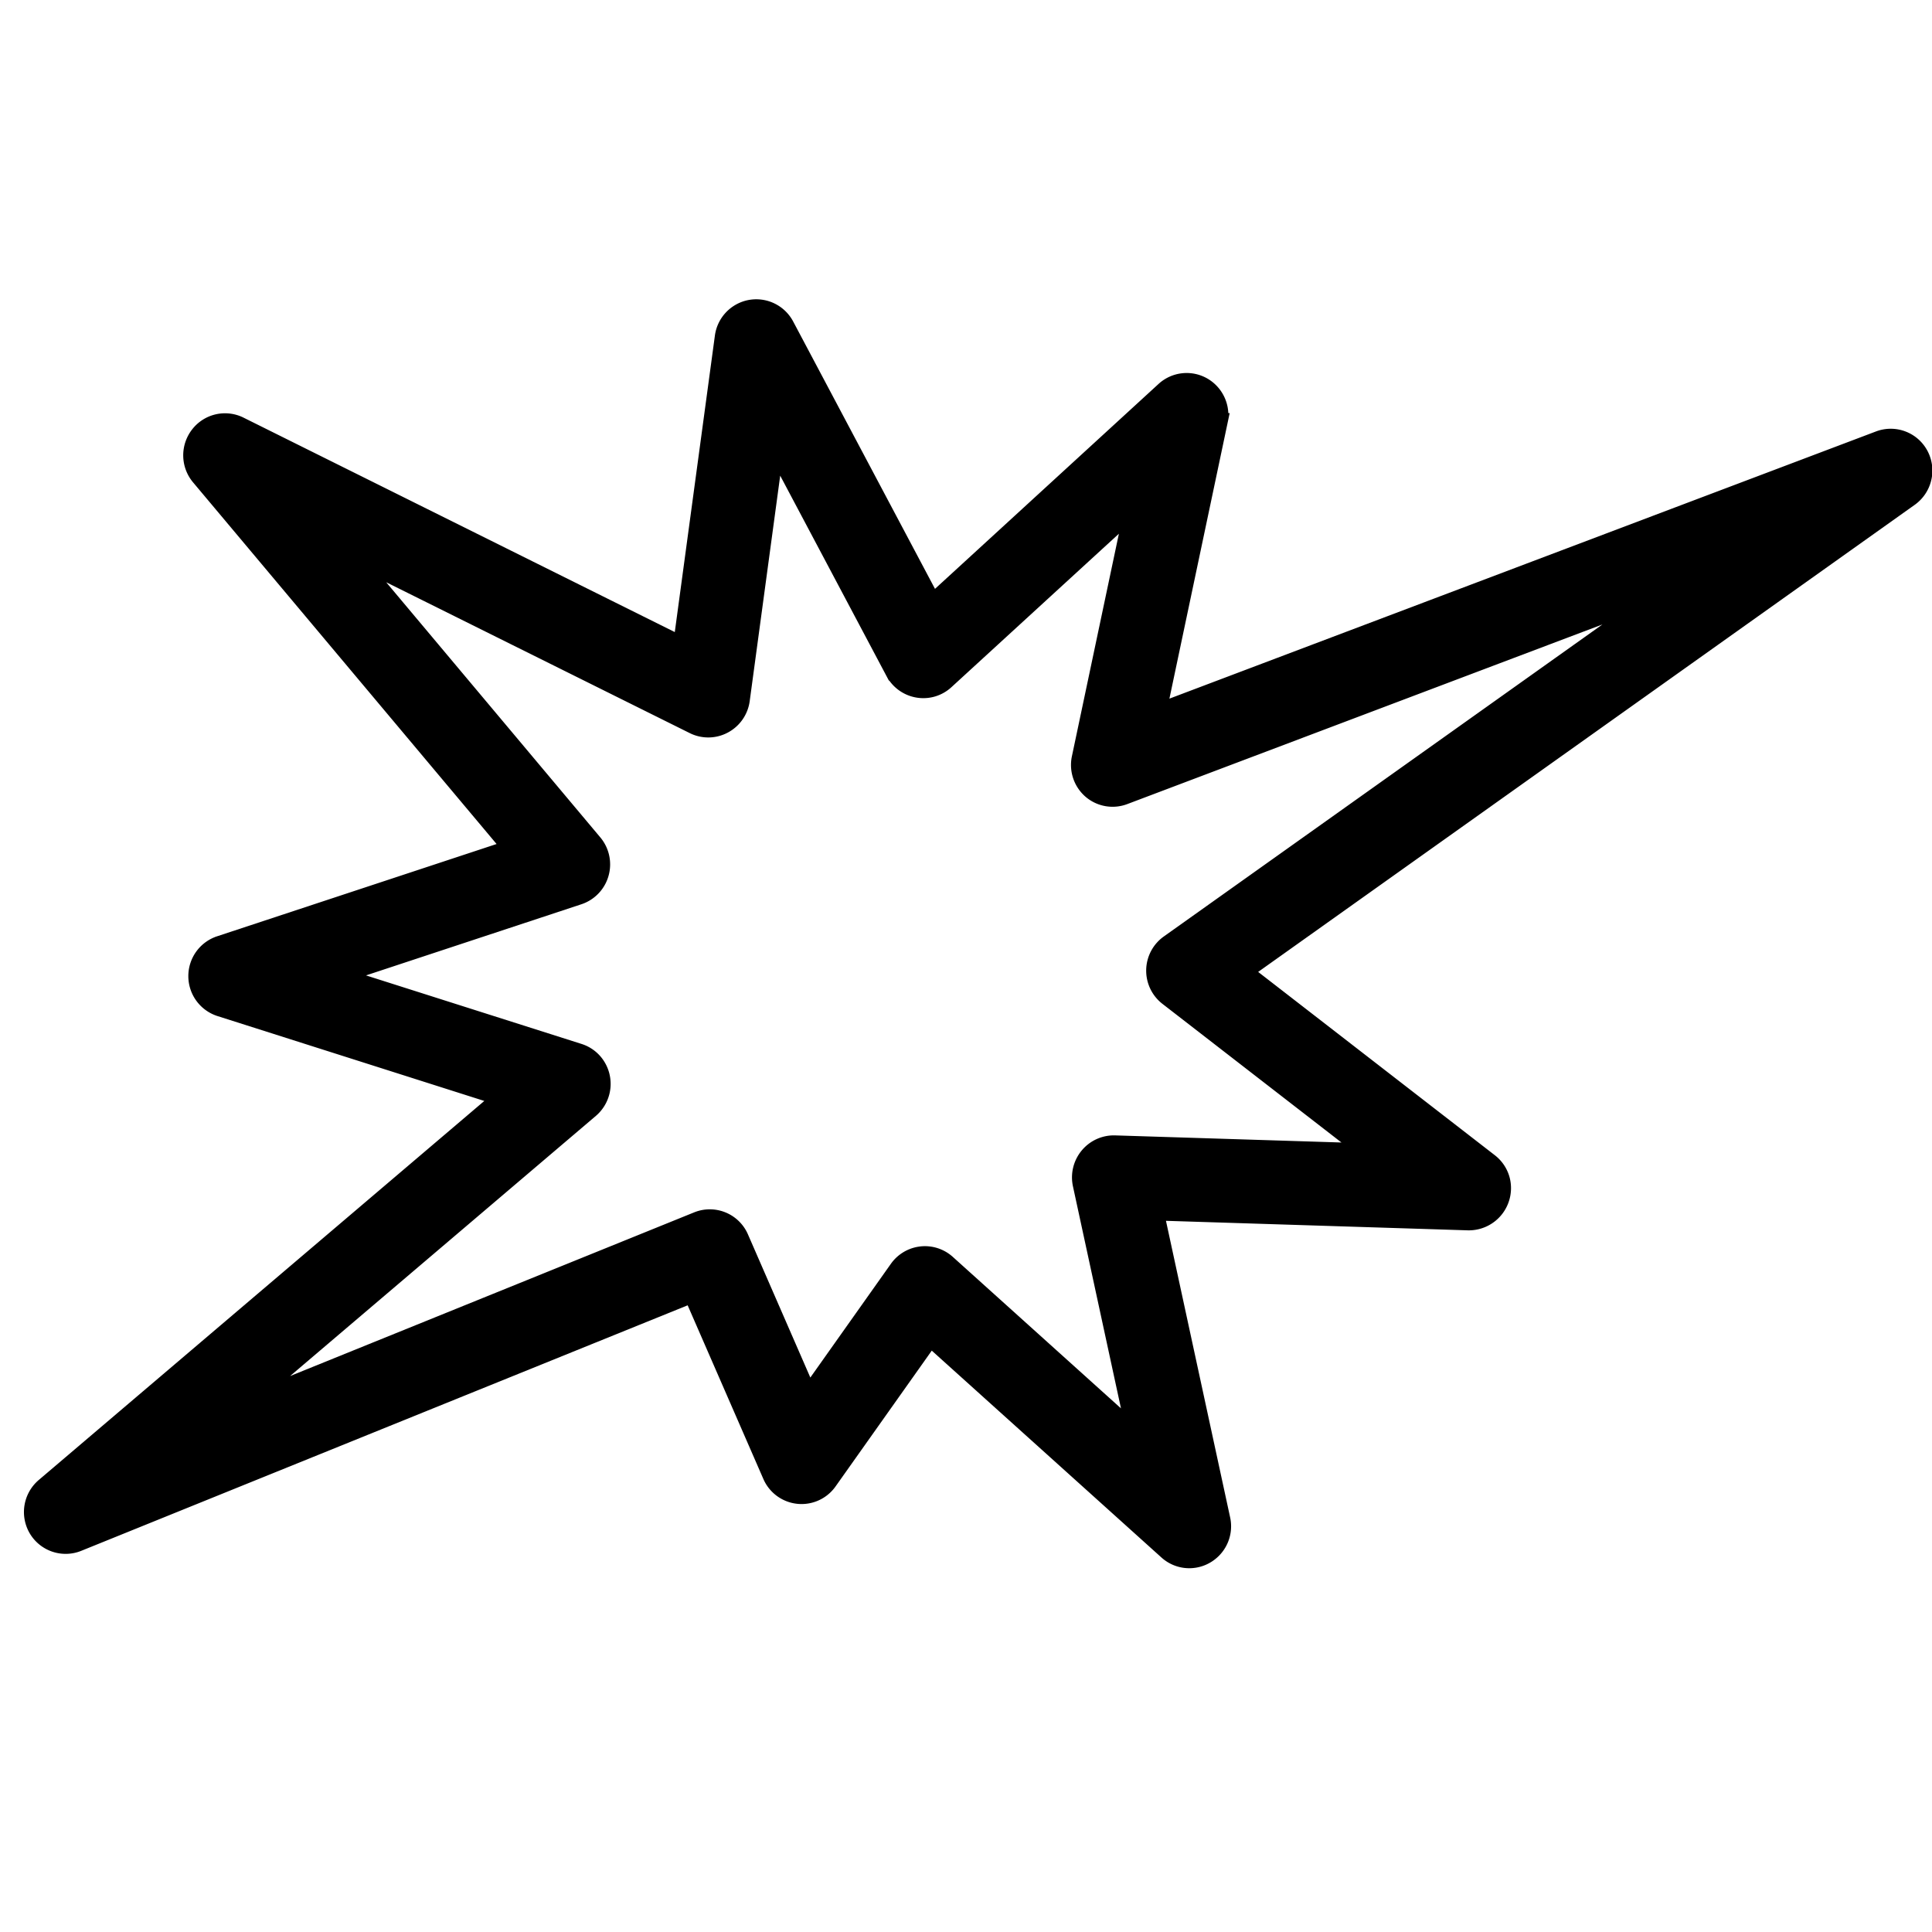 <svg width="56" height="56" fill="none" xmlns="http://www.w3.org/2000/svg">
    <g clip-path="url(#a)">
        <path d="M55.649 13.189a.955.955 0 0 0-1.185-.449l-20.907 7.906 1.777-8.422a.968.968 0 0 0-.462-1.035.955.955 0 0 0-1.124.126l-6.716 6.156-4.264-8.038a.96.96 0 0 0-1.015-.493h-.002a.964.964 0 0 0-.782.822L19.76 18.7 6.949 12.33a.955.955 0 0 0-1.183.271.97.97 0 0 0 .02 1.218l9.036 10.767-8.45 2.79a.964.964 0 0 0-.663.922.965.965 0 0 0 .668.914l8.166 2.598-13.259 11.28a.97.97 0 0 0-.203 1.234.958.958 0 0 0 1.18.396l17.803-7.208 2.292 5.258a.957.957 0 0 0 1.661.168l2.949-4.163 6.865 6.183a.953.953 0 0 0 1.166.09.964.964 0 0 0 .414-1.016l-1.927-8.906 9.071.286a.973.973 0 0 0 .956-1.236.96.96 0 0 0-.335-.493l-7.127-5.52L55.353 14.43a.969.969 0 0 0 .297-1.24zM33.88 27.347a.967.967 0 0 0-.035 1.551l5.8 4.492-7.33-.23a.959.959 0 0 0-.77.349.97.97 0 0 0-.201.823l1.556 7.194-5.45-4.909a.958.958 0 0 0-.748-.24l-.06.009a.96.96 0 0 0-.616.392l-2.59 3.657-1.986-4.557a.956.956 0 0 0-1.236-.505L7.066 40.699l10.044-8.545a.971.971 0 0 0 .097-1.38.955.955 0 0 0-.424-.276l-6.985-2.221 6.973-2.303a.964.964 0 0 0 .627-.654.969.969 0 0 0-.189-.887l-6.977-8.314 9.873 4.907a.954.954 0 0 0 .876-.014.965.965 0 0 0 .502-.724l.988-7.305 3.445 6.495a.96.96 0 0 0 1.116.47.963.963 0 0 0 .378-.215l5.427-4.973-1.523 7.214a.968.968 0 0 0 .313.93.954.954 0 0 0 .962.168l15.58-5.89L33.88 27.347z" fill="#000" stroke="#000" stroke-width=".5"/>
    </g>
    <defs>
        <clipPath id="a">
            <path fill="#fff" d="M0 0h56v56H0z"/>
        </clipPath>
    </defs>
</svg>
